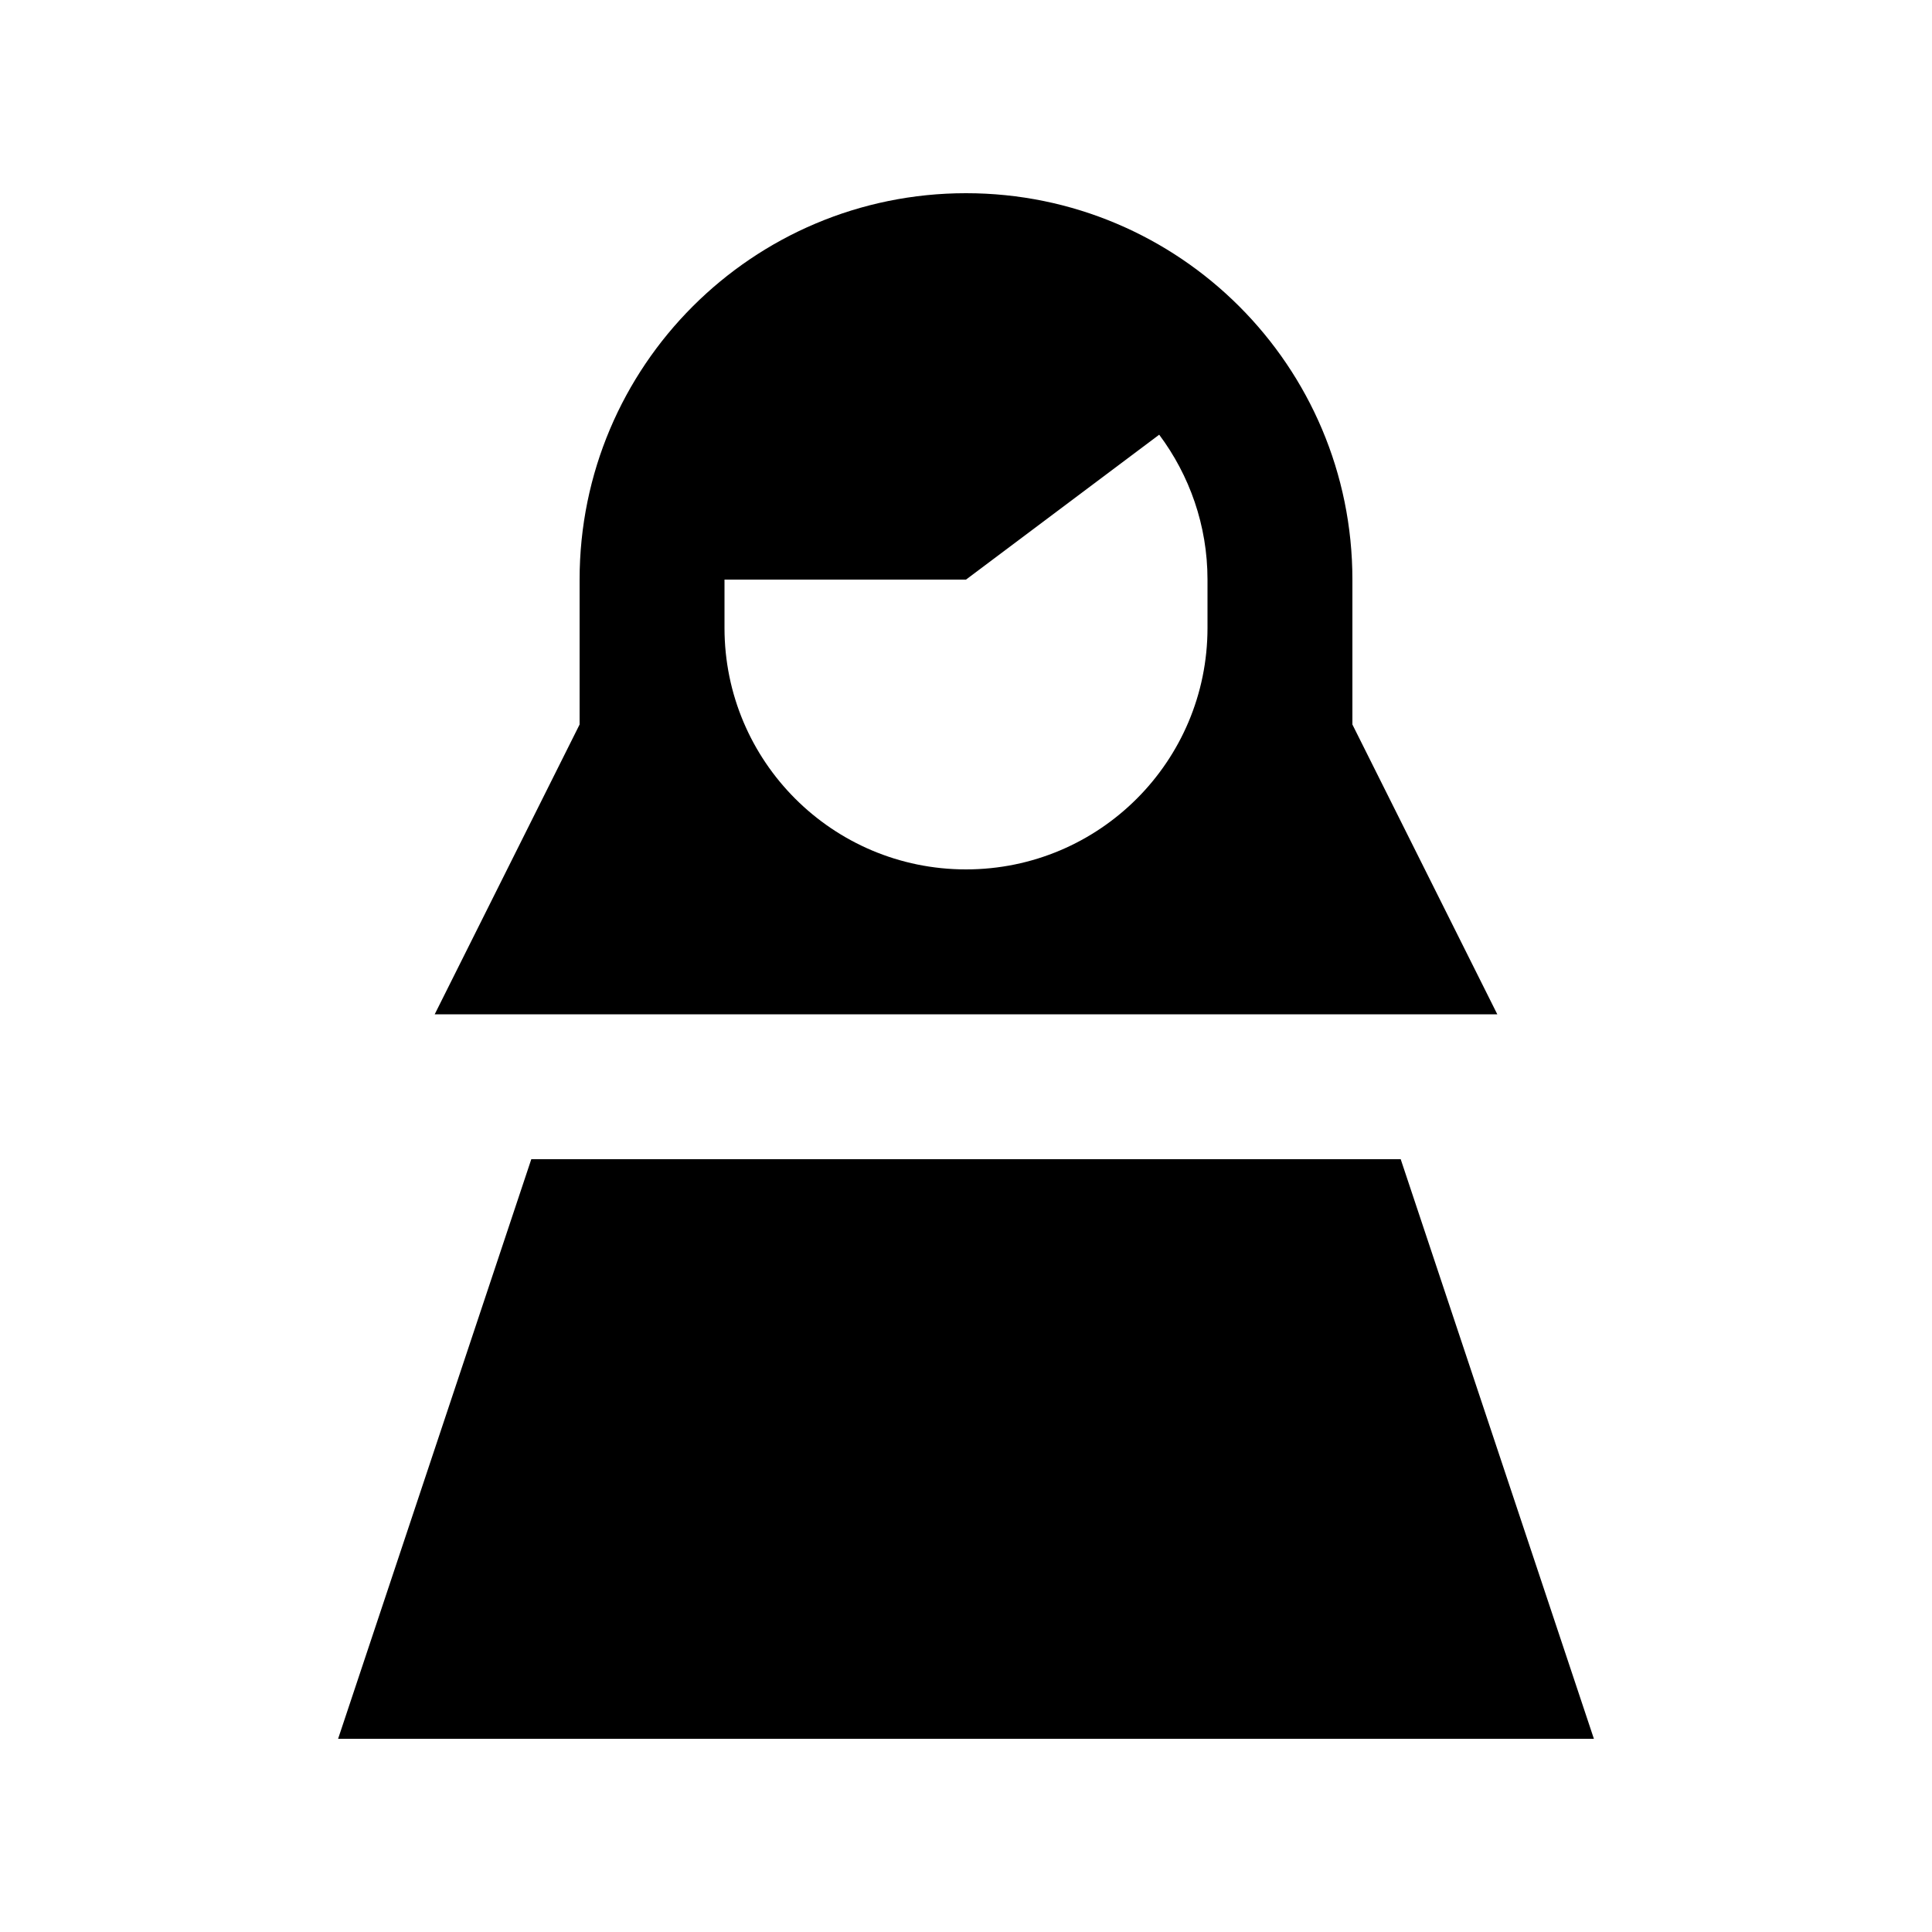 <svg xmlns="http://www.w3.org/2000/svg" viewBox="0 0 640 640"><!--! Font Awesome Pro 7.1.0 by @fontawesome - https://fontawesome.com License - https://fontawesome.com/license (Commercial License) Copyright 2025 Fonticons, Inc. --><path fill="currentColor" d="M400 192C400 174 394 157.4 384 144L384 144L320 192L240 192L240 208C240 252.2 275.8 288 320 288C364.2 288 400 252.2 400 208L400 192zM448 192L448 240L496 336L144 336L192 240L192 192C192 121.3 249.3 64 320 64C390.7 64 448 121.3 448 192zM528 576L112 576L176 384L464 384L528 576z"/></svg>
